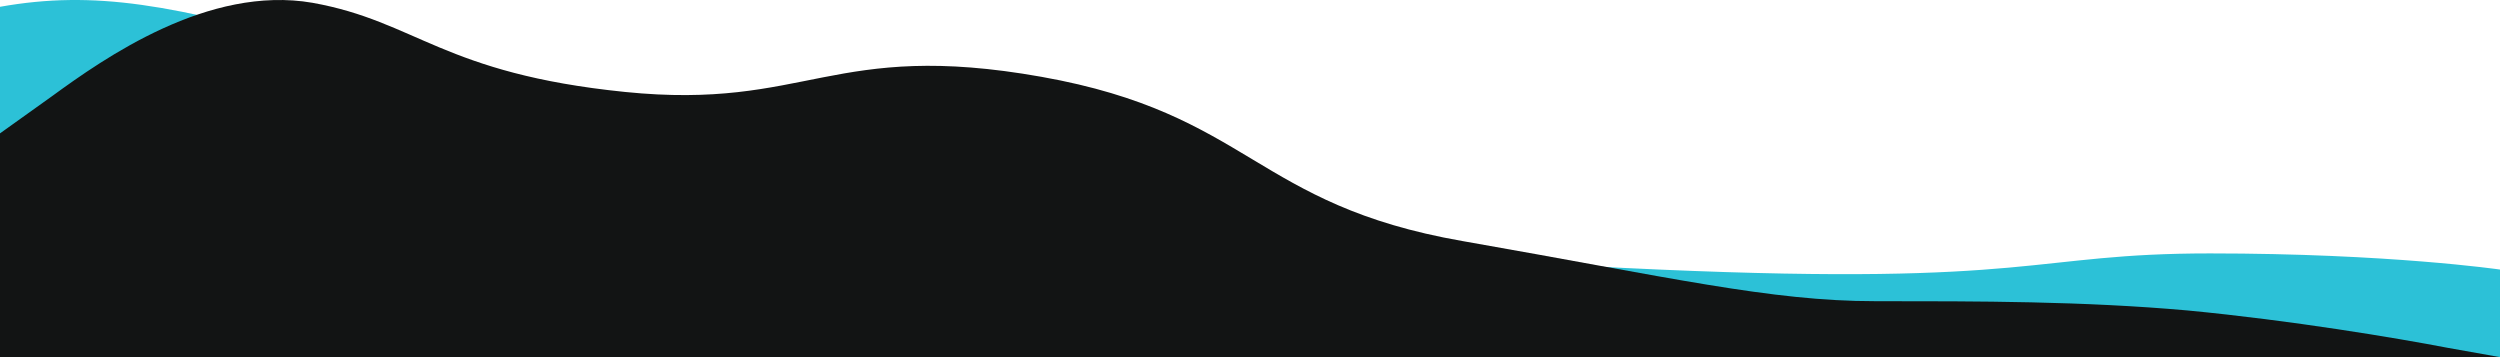<svg xmlns="http://www.w3.org/2000/svg" width="420" height="60" viewBox="0 0 420 60"><g id="Wave-Divider-Asset-3" transform="translate(0 -3853.5)"><path id="Path_338" data-name="Path 338" d="M0,58.519c15.83-2.81,29.183-.445,55.433,7.217S74.328,82.445,105,89.166s26.765-1,70.188,2.377,40.069,8.36,103.506,11.119,62.469-2.711,92.577-2.711S420,102.662,420,102.662v14.714H0S0,70.443,0,58.519Z" transform="translate(0 3796.123)" fill="#2cc1d7"></path><path id="Path" d="M0,138.109l8.75-6.256C17.5,125.481,35,113.146,52.5,116.171,70,119.313,74.386,128.04,105,131.149s34.788-8.805,69.957-2.544,35.709,21.469,70.719,27.59S297.5,166.3,315,166.3s35,0,52.5,1.557c17.5,1.674,35,4.611,43.75,6.285L420,175.7H0Z" transform="translate(0 3737.799)" fill="#121414"></path></g></svg>